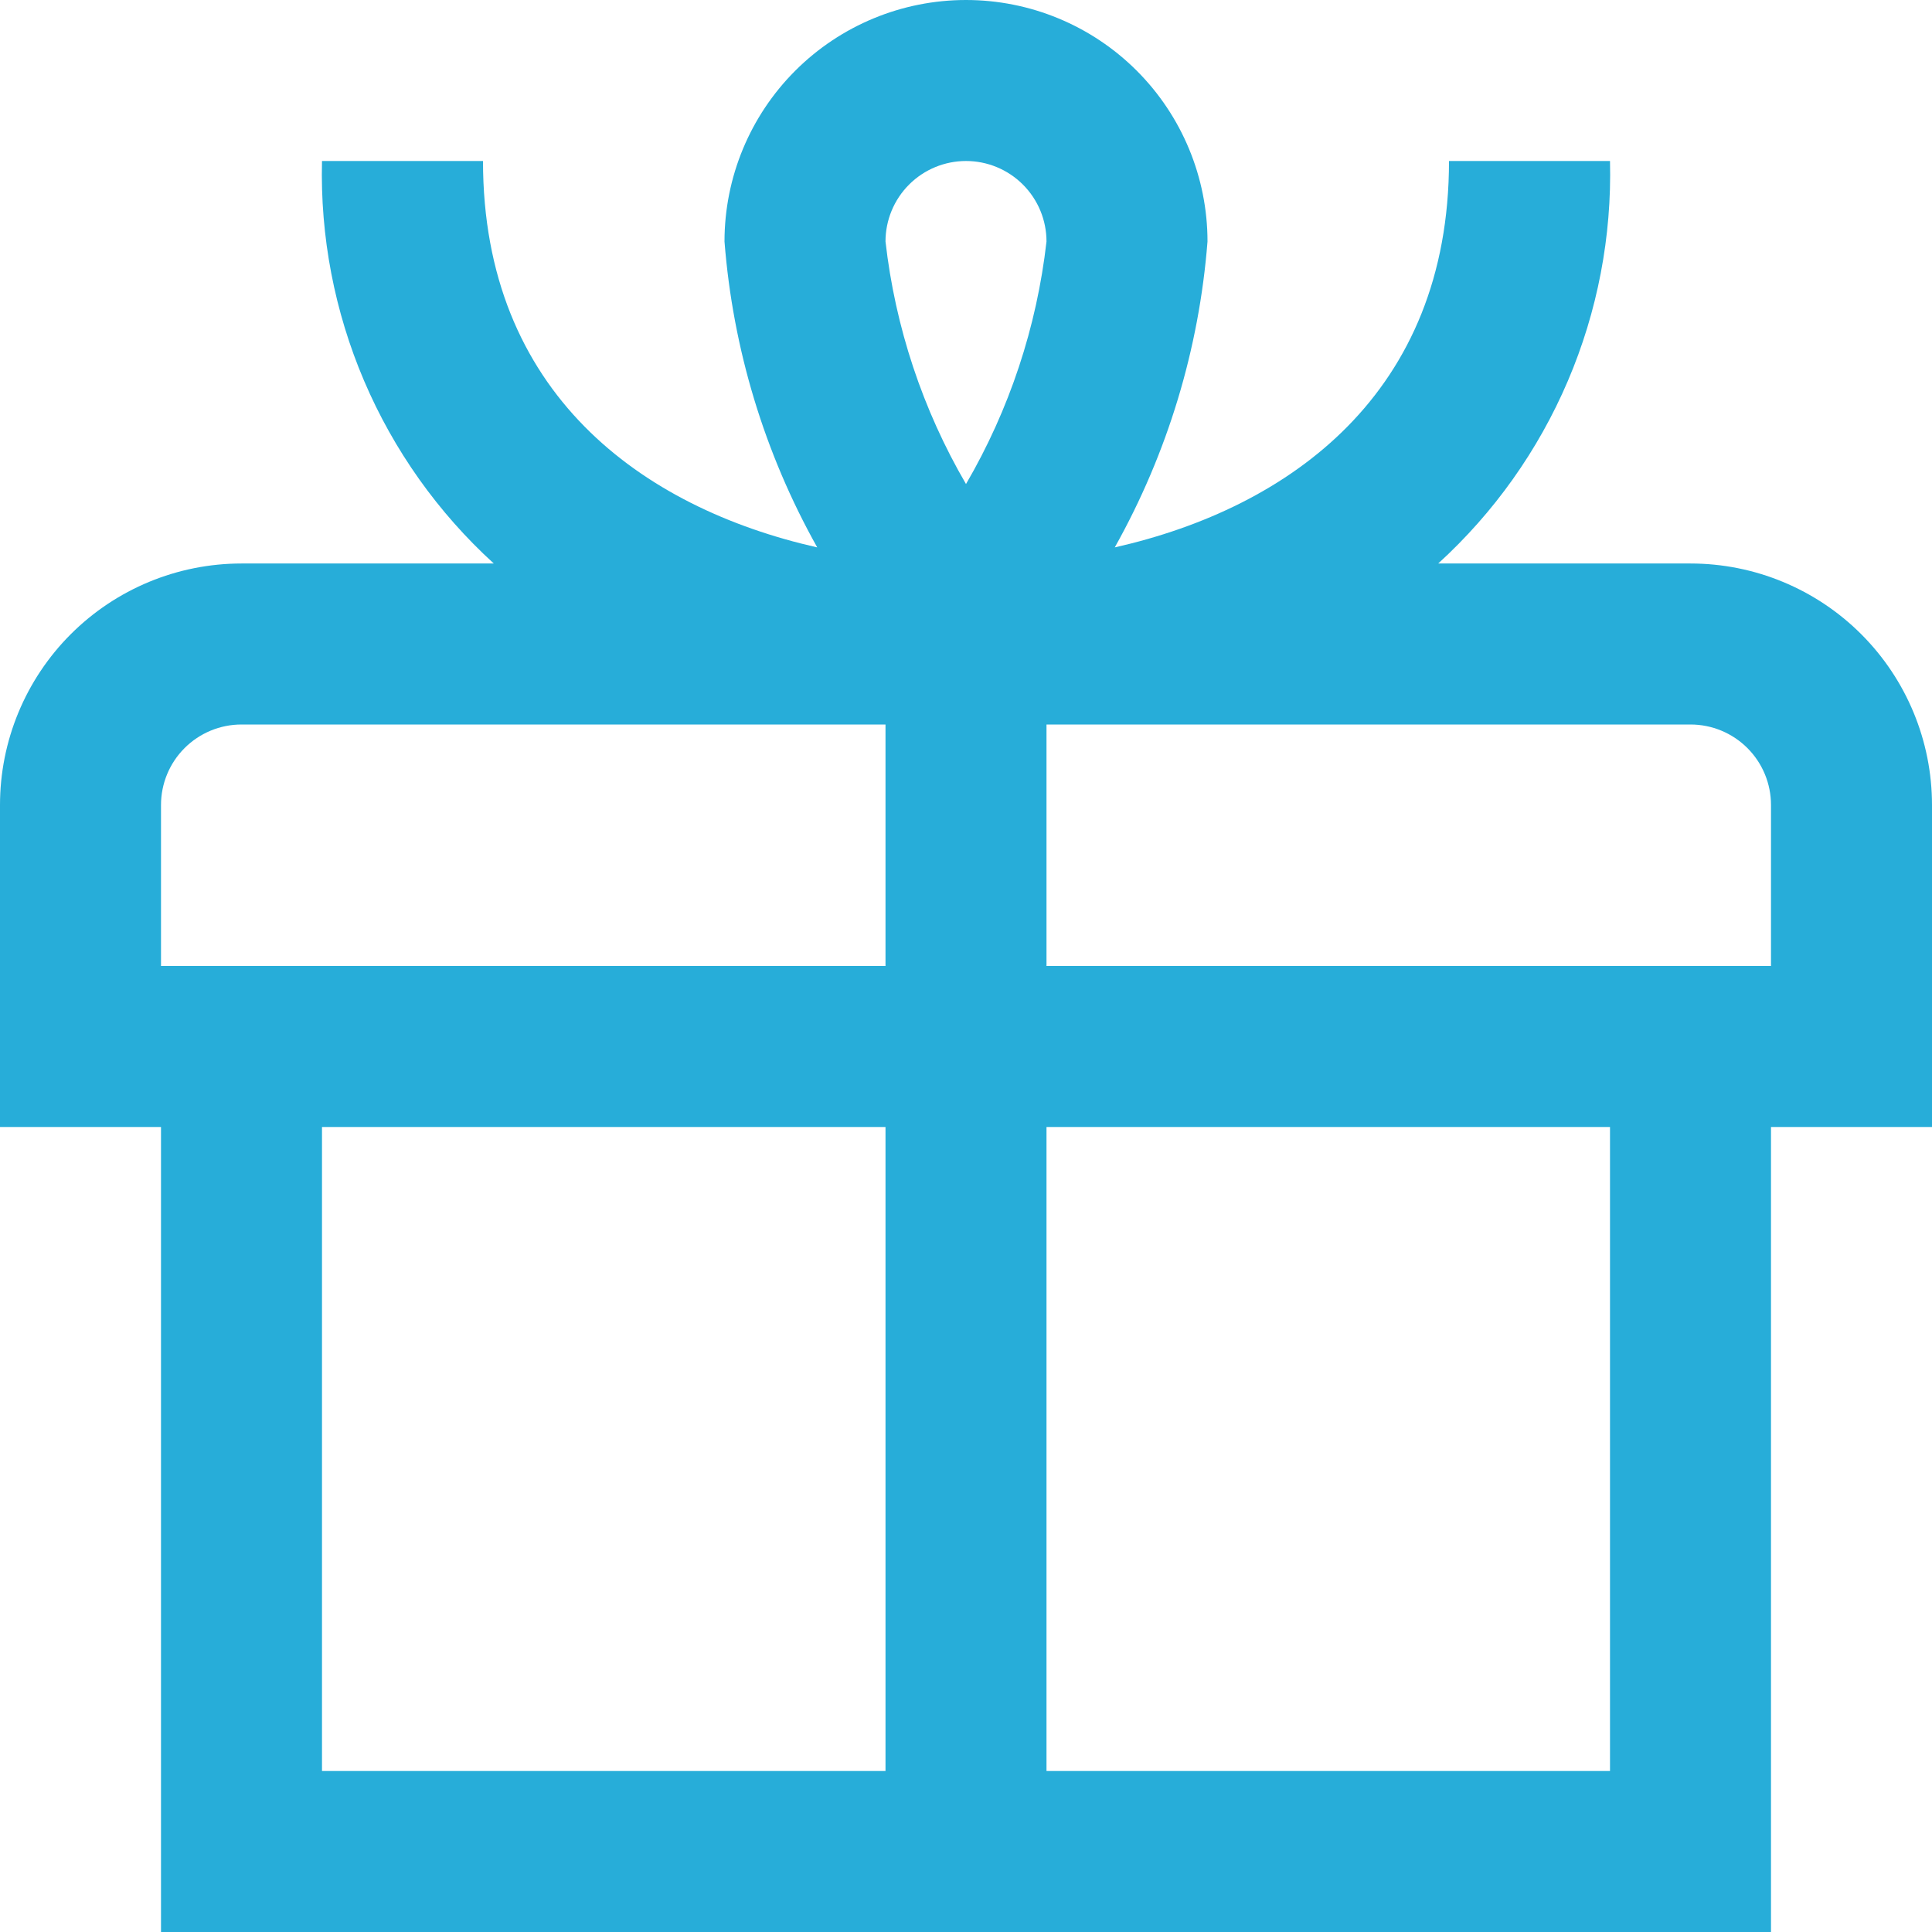 <?xml version="1.0" encoding="UTF-8"?> <svg xmlns="http://www.w3.org/2000/svg" width="512" height="512" viewBox="0 0 512 512" fill="none"> <g clip-path="url(#clip0_944_39)"> <path d="M448 149.333H381.141C395.927 135.852 407.644 119.352 415.499 100.949C423.353 82.546 427.162 62.67 426.667 42.667H384C384 104.128 341.952 134.549 295.424 145.067C309.395 120.145 317.78 92.484 320 64C320 47.026 313.257 30.747 301.255 18.745C289.253 6.743 272.974 0 256 0C239.026 0 222.747 6.743 210.745 18.745C198.743 30.747 192 47.026 192 64C194.22 92.484 202.605 120.145 216.576 145.067C170.048 134.549 128 104.128 128 42.667H85.333C84.838 62.67 88.647 82.546 96.501 100.949C104.356 119.352 116.073 135.852 130.859 149.333H64C47.026 149.333 30.747 156.076 18.745 168.079C6.743 180.081 0 196.359 0 213.333L0 298.667H42.667V512H469.333V298.667H512V213.333C512 196.359 505.257 180.081 493.255 168.079C481.253 156.076 464.974 149.333 448 149.333ZM256 42.667C261.658 42.667 267.084 44.914 271.085 48.915C275.086 52.916 277.333 58.342 277.333 64C274.758 86.674 267.493 108.563 256 128.277C244.507 108.563 237.242 86.674 234.667 64C234.667 58.342 236.914 52.916 240.915 48.915C244.916 44.914 250.342 42.667 256 42.667ZM42.667 213.333C42.667 207.675 44.914 202.249 48.915 198.248C52.916 194.248 58.342 192 64 192H234.667V256H42.667V213.333ZM85.333 298.667H234.667V469.333H85.333V298.667ZM426.667 469.333H277.333V298.667H426.667V469.333ZM469.333 256H277.333V192H448C453.658 192 459.084 194.248 463.085 198.248C467.086 202.249 469.333 207.675 469.333 213.333V256Z" fill="#27ADD9"></path> </g> <defs> <clipPath id="clip0_944_39"> <rect width="512" height="512" fill="white"></rect> </clipPath> </defs> </svg> 